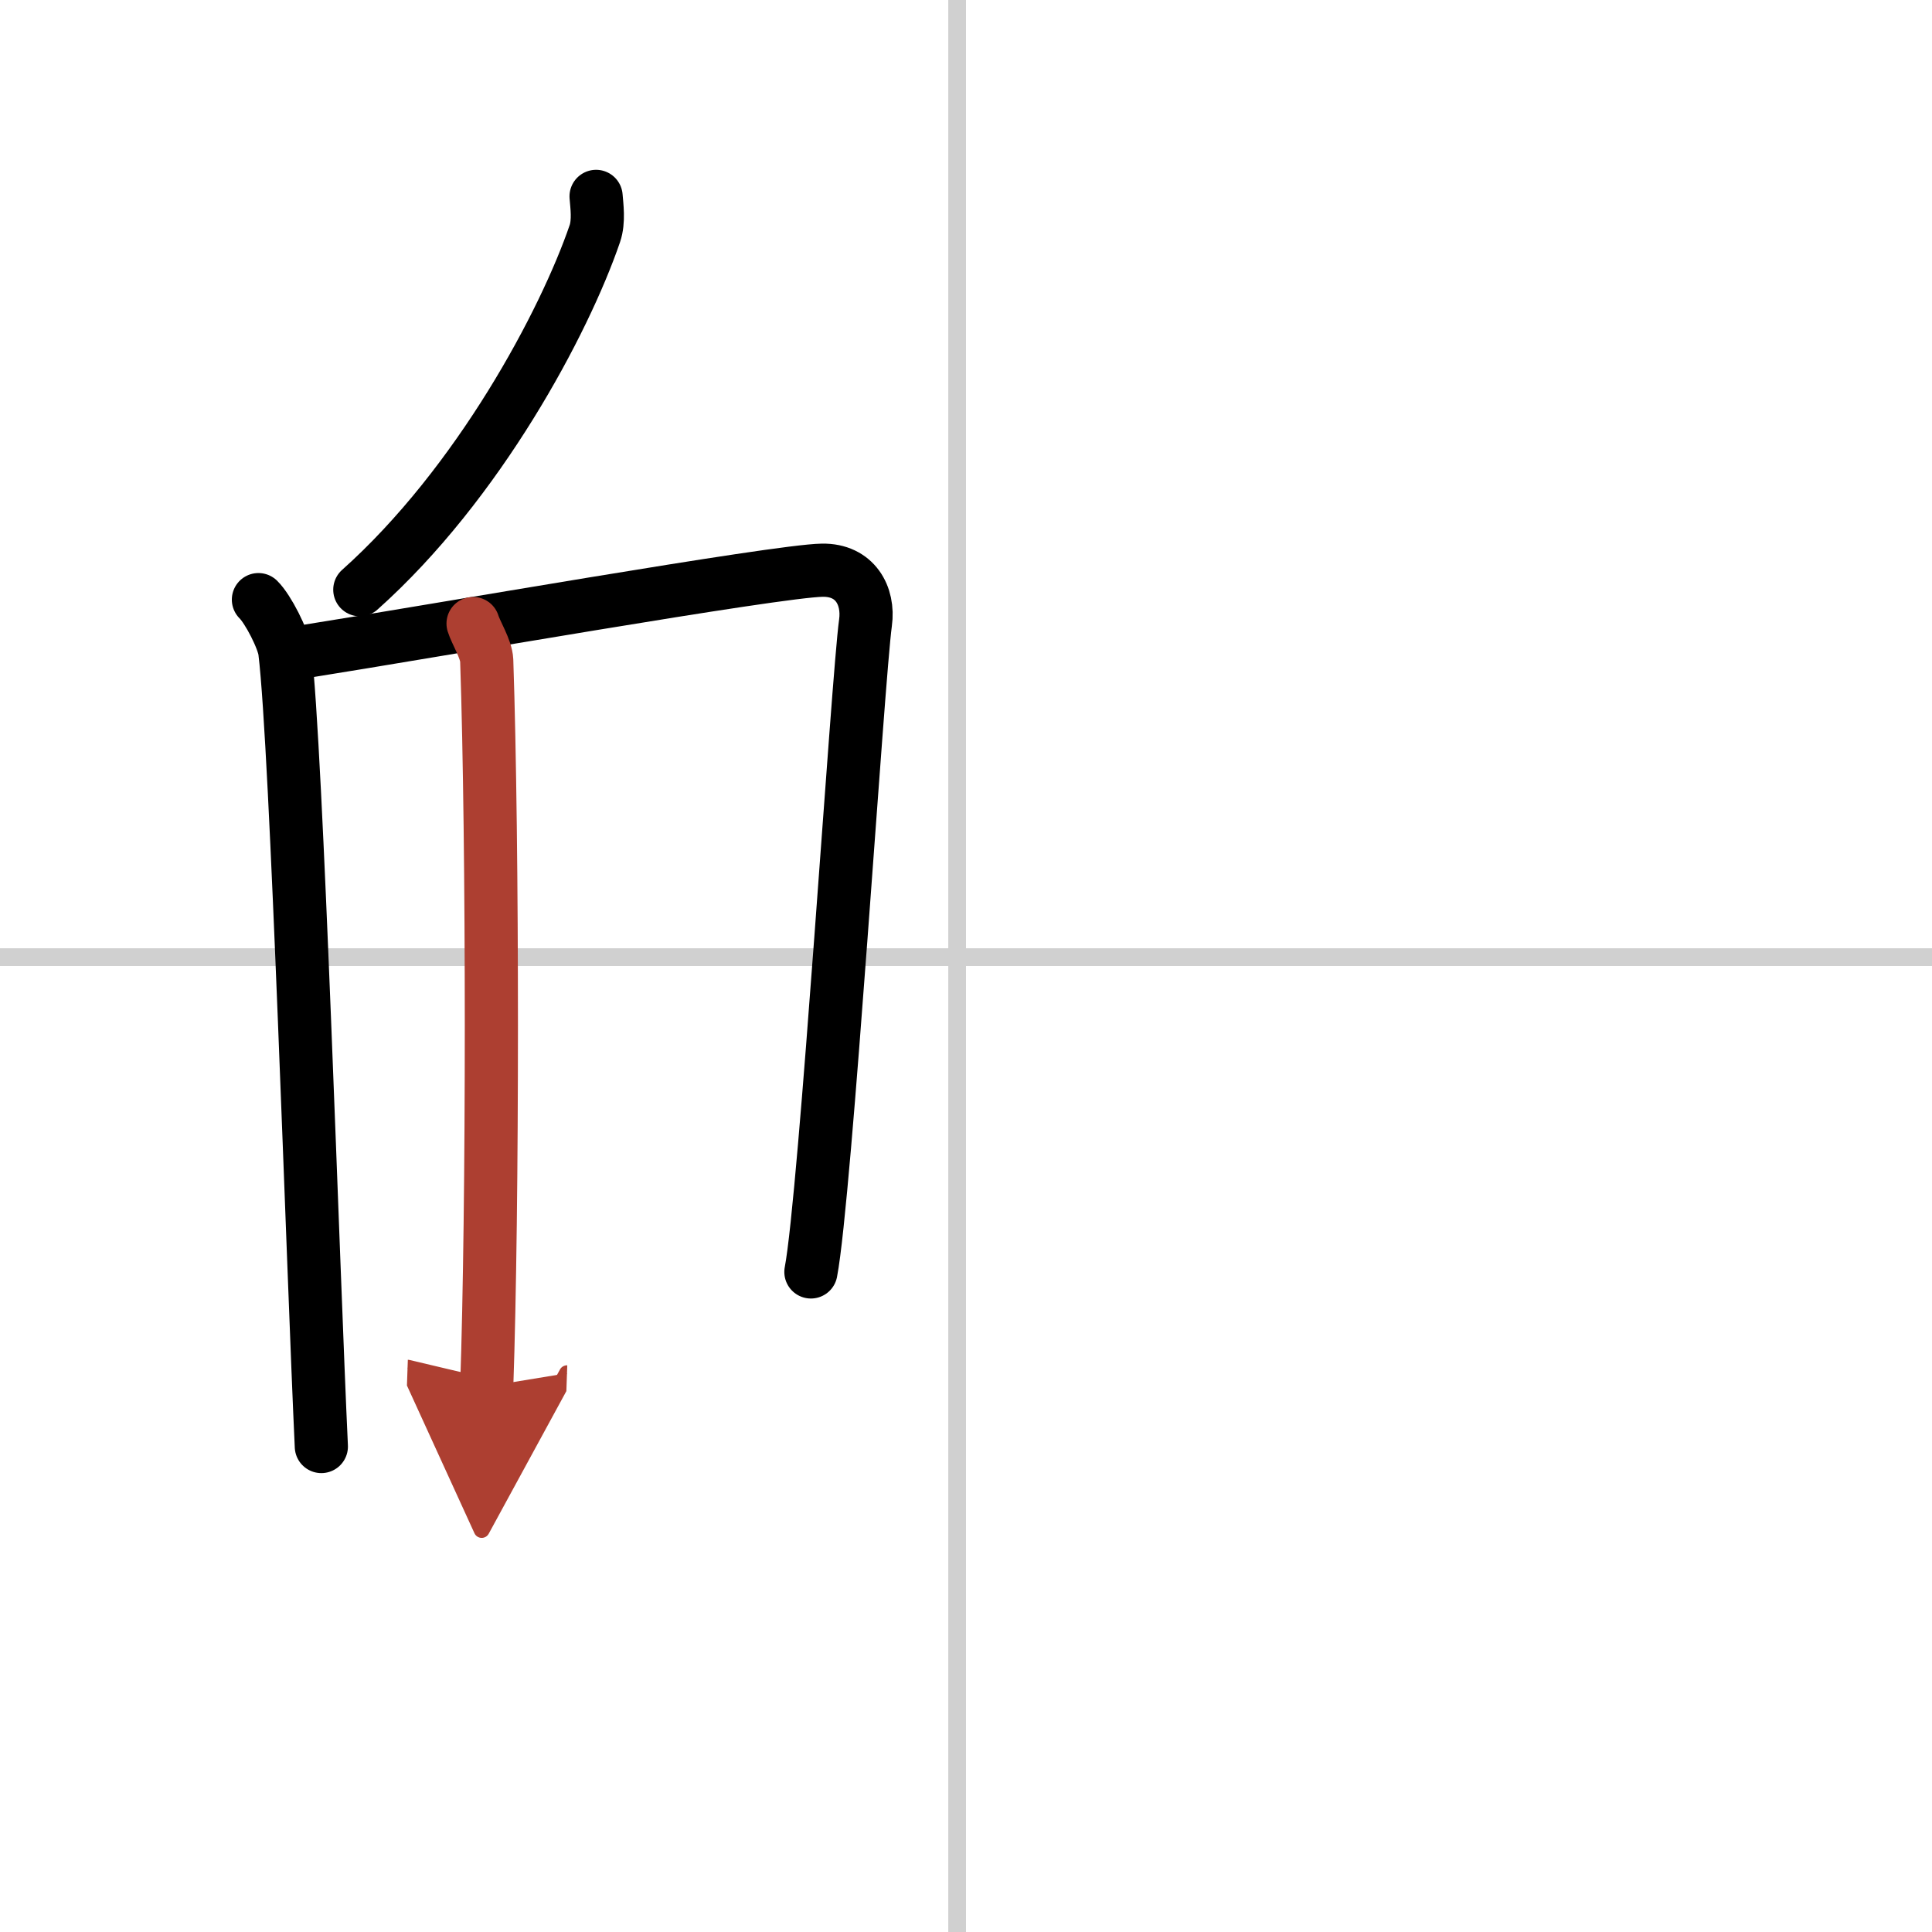 <svg width="400" height="400" viewBox="0 0 109 109" xmlns="http://www.w3.org/2000/svg"><defs><marker id="a" markerWidth="4" orient="auto" refX="1" refY="5" viewBox="0 0 10 10"><polyline points="0 0 10 5 0 10 1 5" fill="#ad3f31" stroke="#ad3f31"/></marker></defs><g fill="none" stroke="#000" stroke-linecap="round" stroke-linejoin="round" stroke-width="3"><rect width="100%" height="100%" fill="#fff" stroke="#fff"/><line x1="54" x2="54" y2="109" stroke="#d0d0d0" stroke-width="1"/><line x2="109" y1="54" y2="54" stroke="#d0d0d0" stroke-width="1"/><path d="m33.63 11.08c0.04 0.52 0.17 1.4-0.07 2.1-1.7 4.97-6.54 14.09-13.26 20.09"/><path d="m14.58 33.83c0.55 0.54 1.41 2.24 1.49 2.93 0.67 5.43 1.6 35.1 2.06 44.85"/><path d="m17.18 36.76c7.08-1.12 26.62-4.55 29.21-4.59 1.85-0.03 2.65 1.44 2.44 2.96-0.43 3.09-2.26 32.38-3.08 36.63"/><path d="m26.69 35.18c0.16 0.52 0.74 1.43 0.77 2.08 0.35 10.3 0.35 30.95 0 40.96" marker-end="url(#a)" stroke="#ad3f31"/></g></svg>
